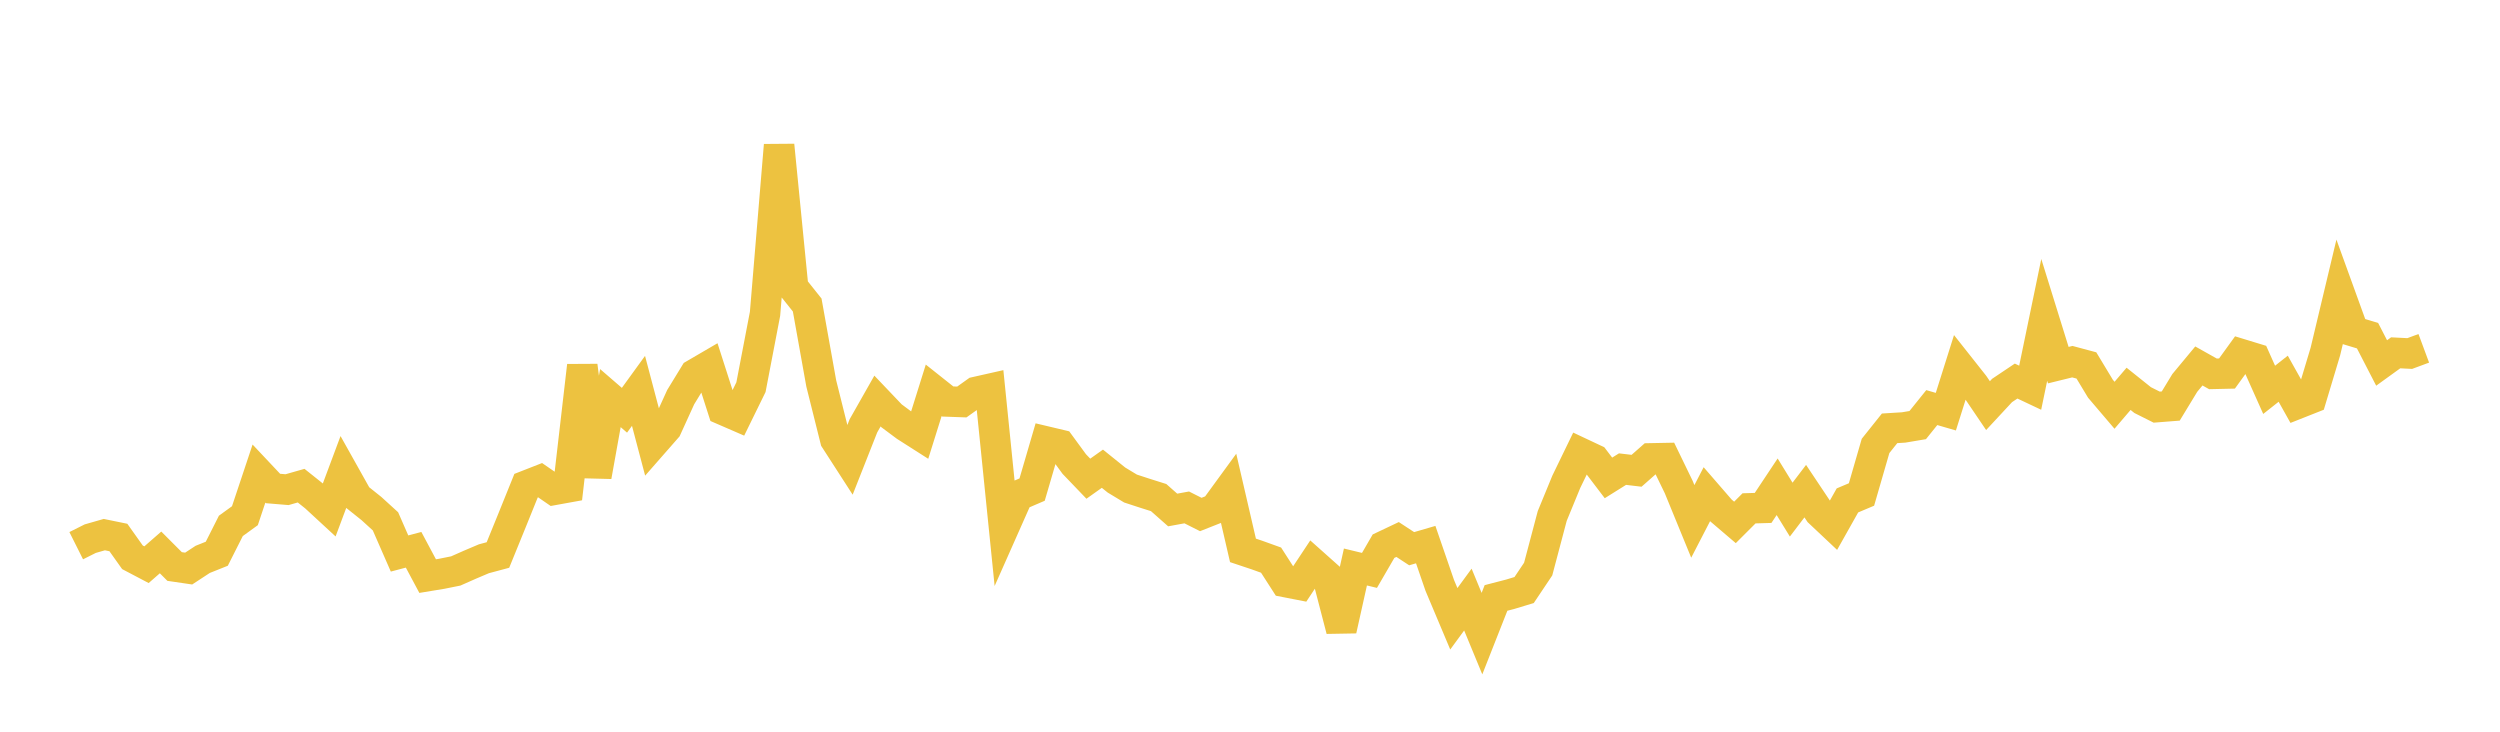 <svg width="164" height="48" xmlns="http://www.w3.org/2000/svg" xmlns:xlink="http://www.w3.org/1999/xlink"><path fill="none" stroke="rgb(237,194,64)" stroke-width="2" d="M5,35.797L5.922,35.335L6.844,35.071L7.766,35.26L8.689,36.559L9.611,37.044L10.533,36.239L11.455,37.163L12.377,37.298L13.299,36.694L14.222,36.325L15.144,34.498L16.066,33.83L16.988,31.066L17.91,32.045L18.832,32.122L19.754,31.859L20.677,32.595L21.599,33.446L22.521,30.977L23.443,32.623L24.365,33.36L25.287,34.2L26.21,36.31L27.132,36.066L28.054,37.792L28.976,37.64L29.898,37.455L30.82,37.047L31.743,36.655L32.665,36.408L33.587,34.144L34.509,31.861L35.431,31.5L36.353,32.135L37.275,31.968L38.198,23.991L39.12,31.247L40.042,26.116L40.964,26.913L41.886,25.641L42.808,29.13L43.731,28.077L44.653,26.053L45.575,24.545L46.497,24.007L47.419,26.881L48.341,27.281L49.263,25.399L50.186,20.587L51.108,9.526L52.03,18.852L52.952,20.009L53.874,25.152L54.796,28.842L55.719,30.272L56.641,27.934L57.563,26.308L58.485,27.276L59.407,27.963L60.329,28.551L61.251,25.605L62.174,26.338L63.096,26.371L64.018,25.713L64.94,25.505L65.862,34.592L66.784,32.514L67.707,32.117L68.629,28.963L69.551,29.182L70.473,30.442L71.395,31.403L72.317,30.748L73.24,31.491L74.162,32.048L75.084,32.35L76.006,32.641L76.928,33.455L77.85,33.286L78.772,33.751L79.695,33.386L80.617,32.122L81.539,36.105L82.461,36.413L83.383,36.745L84.305,38.179L85.228,38.359L86.15,36.966L87.072,37.788L87.994,41.334L88.916,37.195L89.838,37.418L90.76,35.828L91.683,35.391L92.605,35.995L93.527,35.726L94.449,38.403L95.371,40.592L96.293,39.332L97.216,41.566L98.138,39.225L99.06,38.986L99.982,38.707L100.904,37.331L101.826,33.849L102.749,31.605L103.671,29.704L104.593,30.138L105.515,31.351L106.437,30.774L107.359,30.883L108.281,30.07L109.204,30.052L110.126,31.954L111.048,34.204L111.97,32.42L112.892,33.484L113.814,34.27L114.737,33.347L115.659,33.32L116.581,31.932L117.503,33.431L118.425,32.219L119.347,33.601L120.269,34.469L121.192,32.827L122.114,32.438L123.036,29.253L123.958,28.098L124.88,28.041L125.802,27.886L126.725,26.738L127.647,27.006L128.569,24.082L129.491,25.248L130.413,26.609L131.335,25.616L132.257,24.998L133.18,25.434L134.102,20.984L135.024,23.953L135.946,23.726L136.868,23.973L137.79,25.501L138.713,26.586L139.635,25.508L140.557,26.245L141.479,26.708L142.401,26.636L143.323,25.119L144.246,24.007L145.168,24.525L146.09,24.504L147.012,23.228L147.934,23.51L148.856,25.573L149.778,24.844L150.701,26.492L151.623,26.127L152.545,23.06L153.467,19.198L154.389,21.742L155.311,22.021L156.234,23.811L157.156,23.145L158.078,23.192L159,22.85"></path></svg>